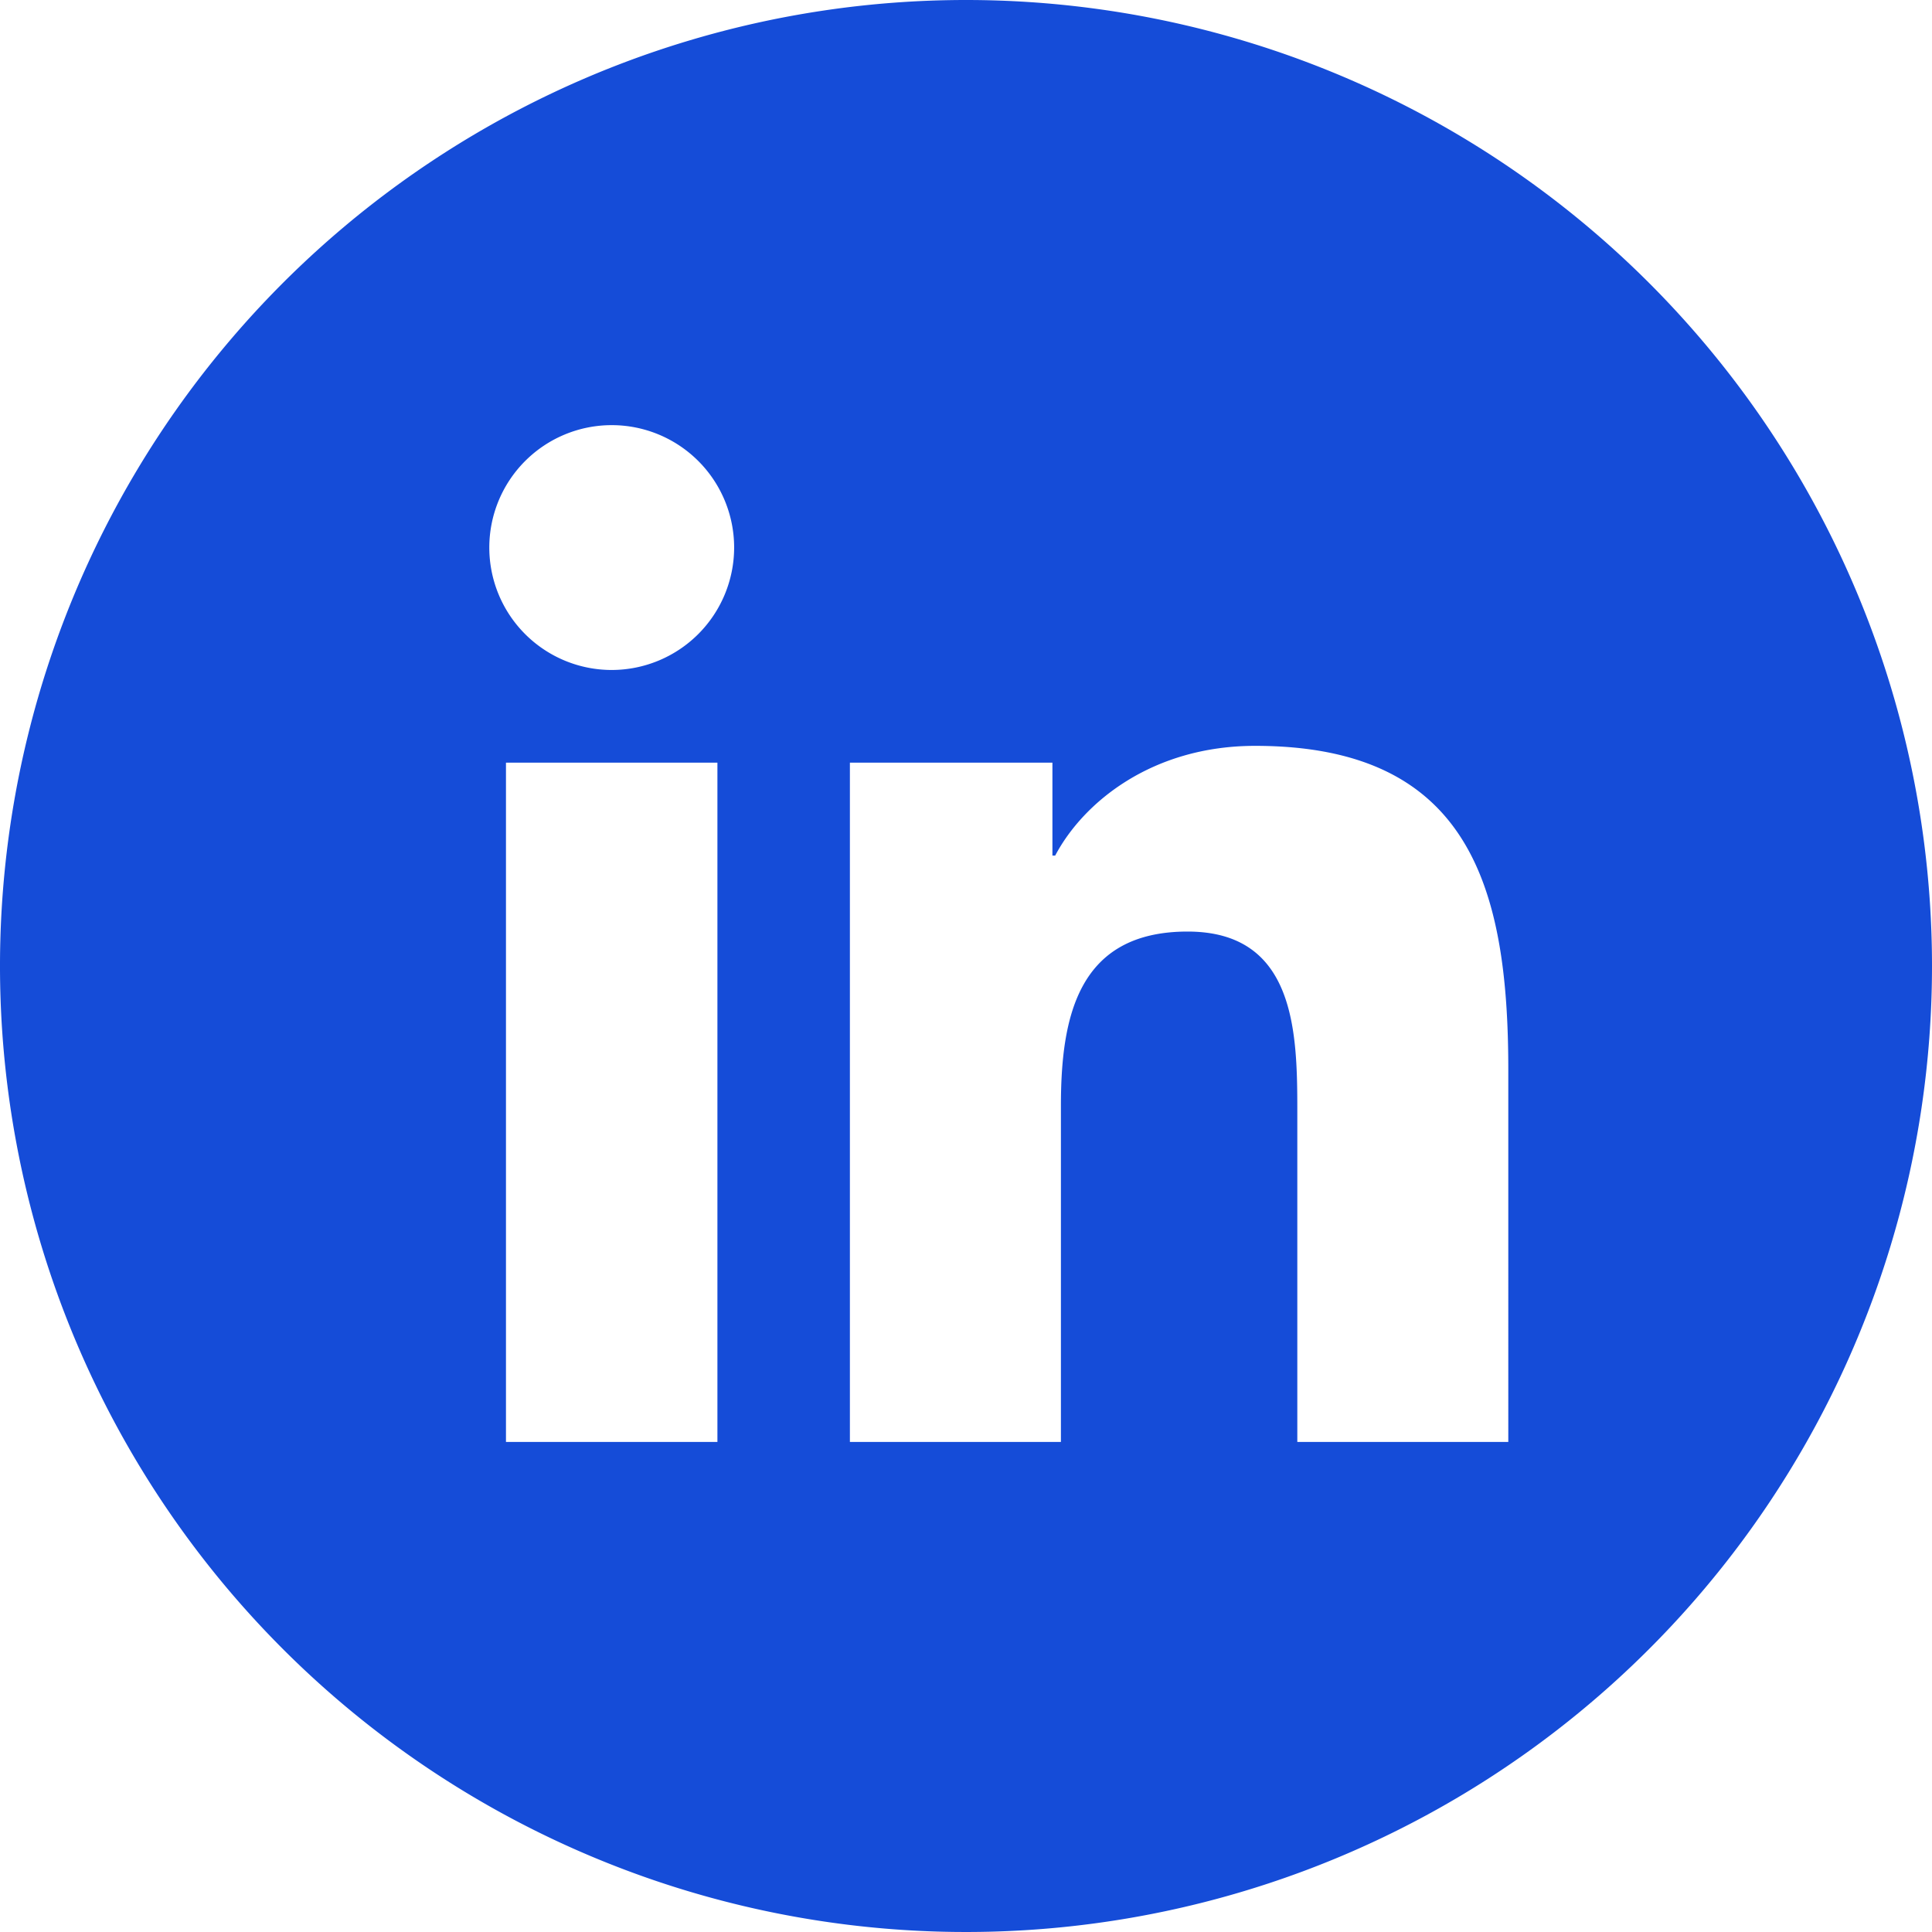 <svg xmlns="http://www.w3.org/2000/svg" viewBox="0 0 240.438 240.438"><defs><style>.cls-1{fill:#154cd8;}</style></defs><title>Ресурс 4</title><g id="Слой_2" data-name="Слой 2"><g id="Слой_1-2" data-name="Слой 1"><path class="cls-1" d="M120.219,0A120.219,120.219,0,1,0,240.438,120.219,120.219,120.219,0,0,0,120.219,0ZM89.283,179.447H62.968V94.915H89.283ZM76.129,83.379A15.235,15.235,0,1,1,91.364,68.132,15.251,15.251,0,0,1,76.129,83.379Zm111.579,96.068H161.451V138.35c0-9.811-.192-22.417-13.656-22.417-13.678,0-15.764,10.678-15.764,21.701v41.814H105.77V94.915h25.204v11.562h.345c3.515-6.653,12.085-13.655,24.881-13.655,26.602,0,31.508,17.496,31.508,40.262Z"/></g></g></svg>